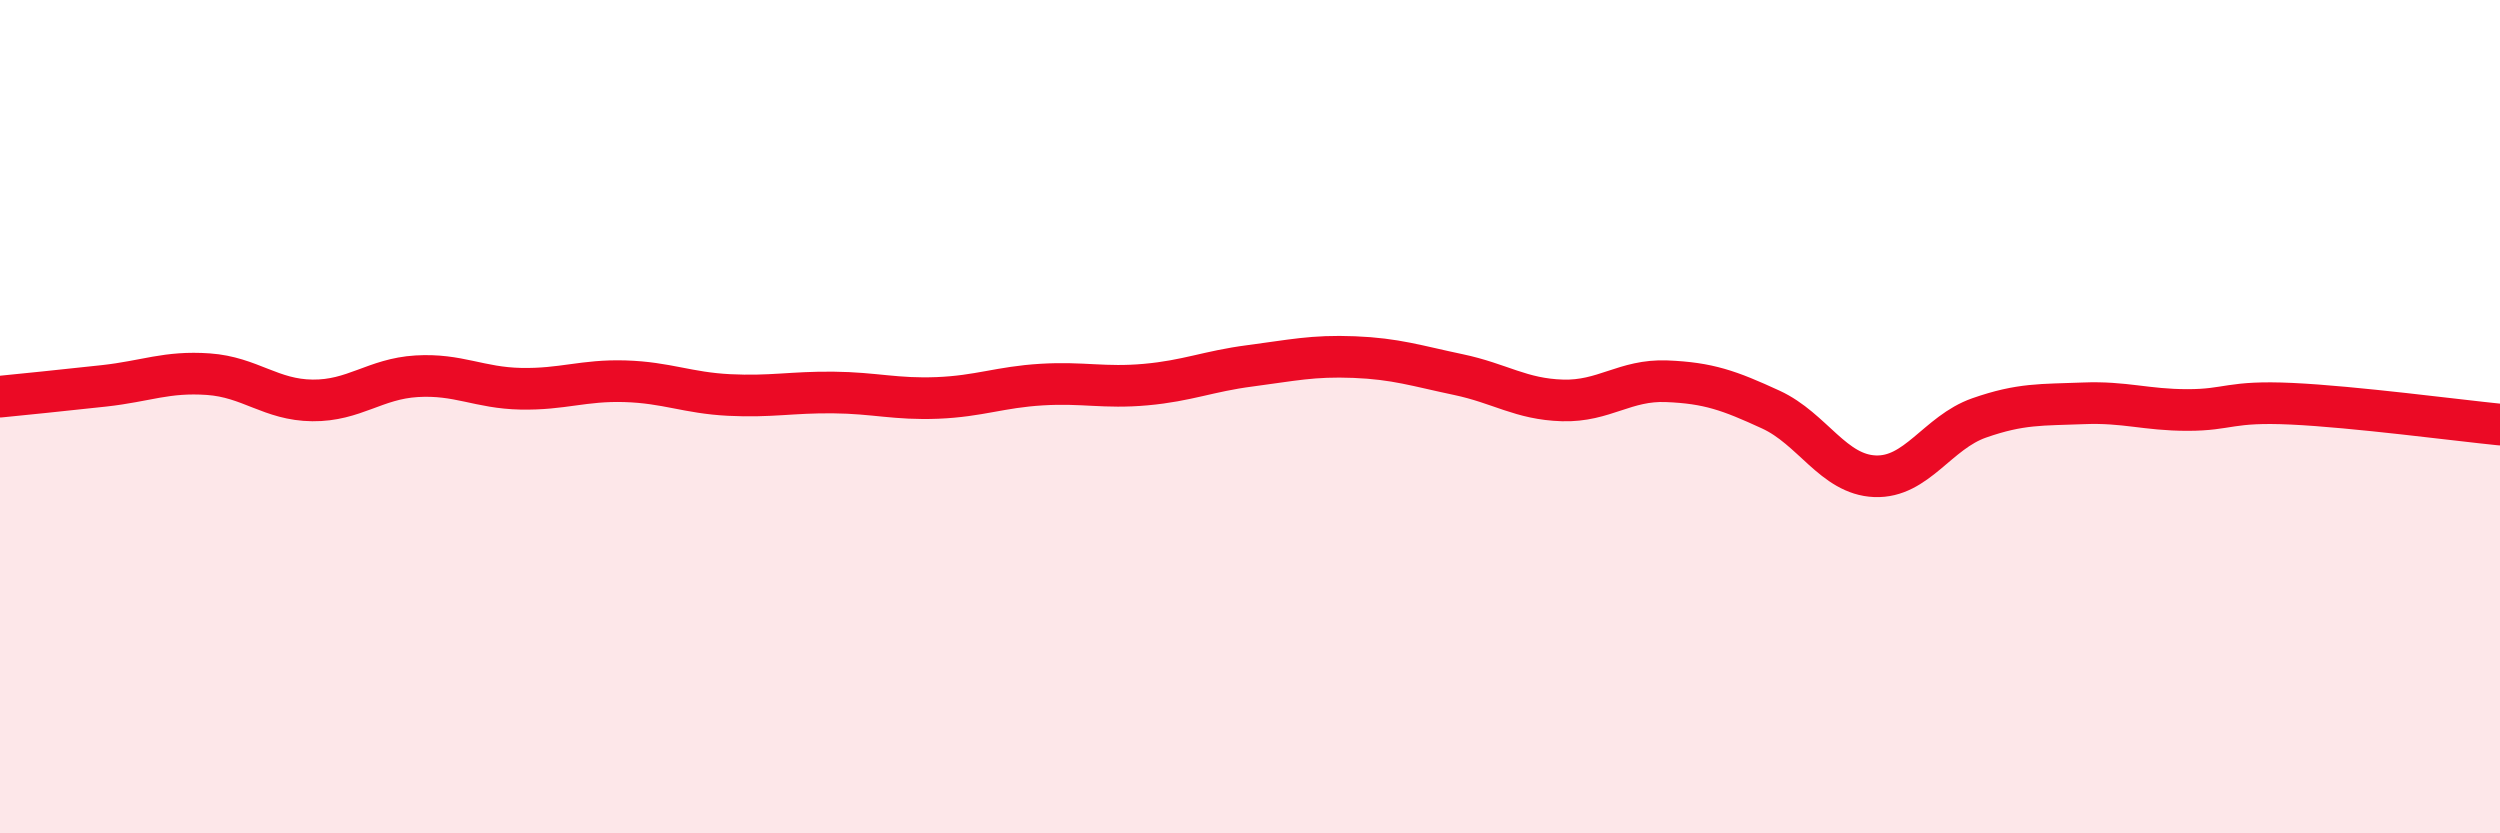 
    <svg width="60" height="20" viewBox="0 0 60 20" xmlns="http://www.w3.org/2000/svg">
      <path
        d="M 0,9.52 C 0.5,9.47 1.5,9.37 2.5,9.26 C 3.5,9.15 4,8.91 5,8.98 C 6,9.05 6.5,9.6 7.5,9.61 C 8.5,9.62 9,9.09 10,9.03 C 11,8.97 11.5,9.31 12.5,9.33 C 13.5,9.35 14,9.12 15,9.15 C 16,9.18 16.5,9.43 17.5,9.48 C 18.5,9.53 19,9.41 20,9.42 C 21,9.43 21.5,9.59 22.5,9.55 C 23.5,9.51 24,9.29 25,9.23 C 26,9.17 26.5,9.32 27.5,9.23 C 28.5,9.14 29,8.91 30,8.78 C 31,8.65 31.5,8.53 32.5,8.57 C 33.5,8.61 34,8.78 35,8.99 C 36,9.2 36.5,9.58 37.5,9.61 C 38.5,9.64 39,9.11 40,9.15 C 41,9.19 41.5,9.37 42.5,9.83 C 43.5,10.29 44,11.39 45,11.43 C 46,11.47 46.5,10.38 47.5,10.03 C 48.5,9.68 49,9.72 50,9.68 C 51,9.64 51.5,9.84 52.5,9.84 C 53.5,9.84 53.5,9.62 55,9.69 C 56.5,9.76 59,10.09 60,10.19L60 20L0 20Z"
        fill="#EB0A25"
        opacity="0.1"
        stroke-linecap="round"
        stroke-linejoin="round"
      />
      <path
        d="M 0,9.52 C 0.5,9.47 1.5,9.37 2.5,9.26 C 3.5,9.15 4,8.91 5,8.98 C 6,9.05 6.5,9.6 7.5,9.61 C 8.5,9.62 9,9.09 10,9.03 C 11,8.97 11.5,9.31 12.5,9.33 C 13.5,9.35 14,9.12 15,9.15 C 16,9.18 16.5,9.43 17.5,9.48 C 18.5,9.53 19,9.41 20,9.42 C 21,9.43 21.5,9.59 22.5,9.55 C 23.5,9.51 24,9.29 25,9.23 C 26,9.17 26.5,9.32 27.5,9.23 C 28.5,9.14 29,8.91 30,8.78 C 31,8.65 31.5,8.53 32.5,8.57 C 33.5,8.61 34,8.78 35,8.99 C 36,9.2 36.5,9.58 37.5,9.61 C 38.5,9.64 39,9.11 40,9.15 C 41,9.19 41.5,9.37 42.5,9.83 C 43.5,10.29 44,11.39 45,11.43 C 46,11.47 46.5,10.38 47.5,10.03 C 48.5,9.68 49,9.72 50,9.68 C 51,9.64 51.5,9.84 52.5,9.84 C 53.5,9.84 53.5,9.62 55,9.69 C 56.5,9.76 59,10.09 60,10.19"
        stroke="#EB0A25"
        stroke-width="1"
        fill="none"
        stroke-linecap="round"
        stroke-linejoin="round"
      />
    </svg>
  